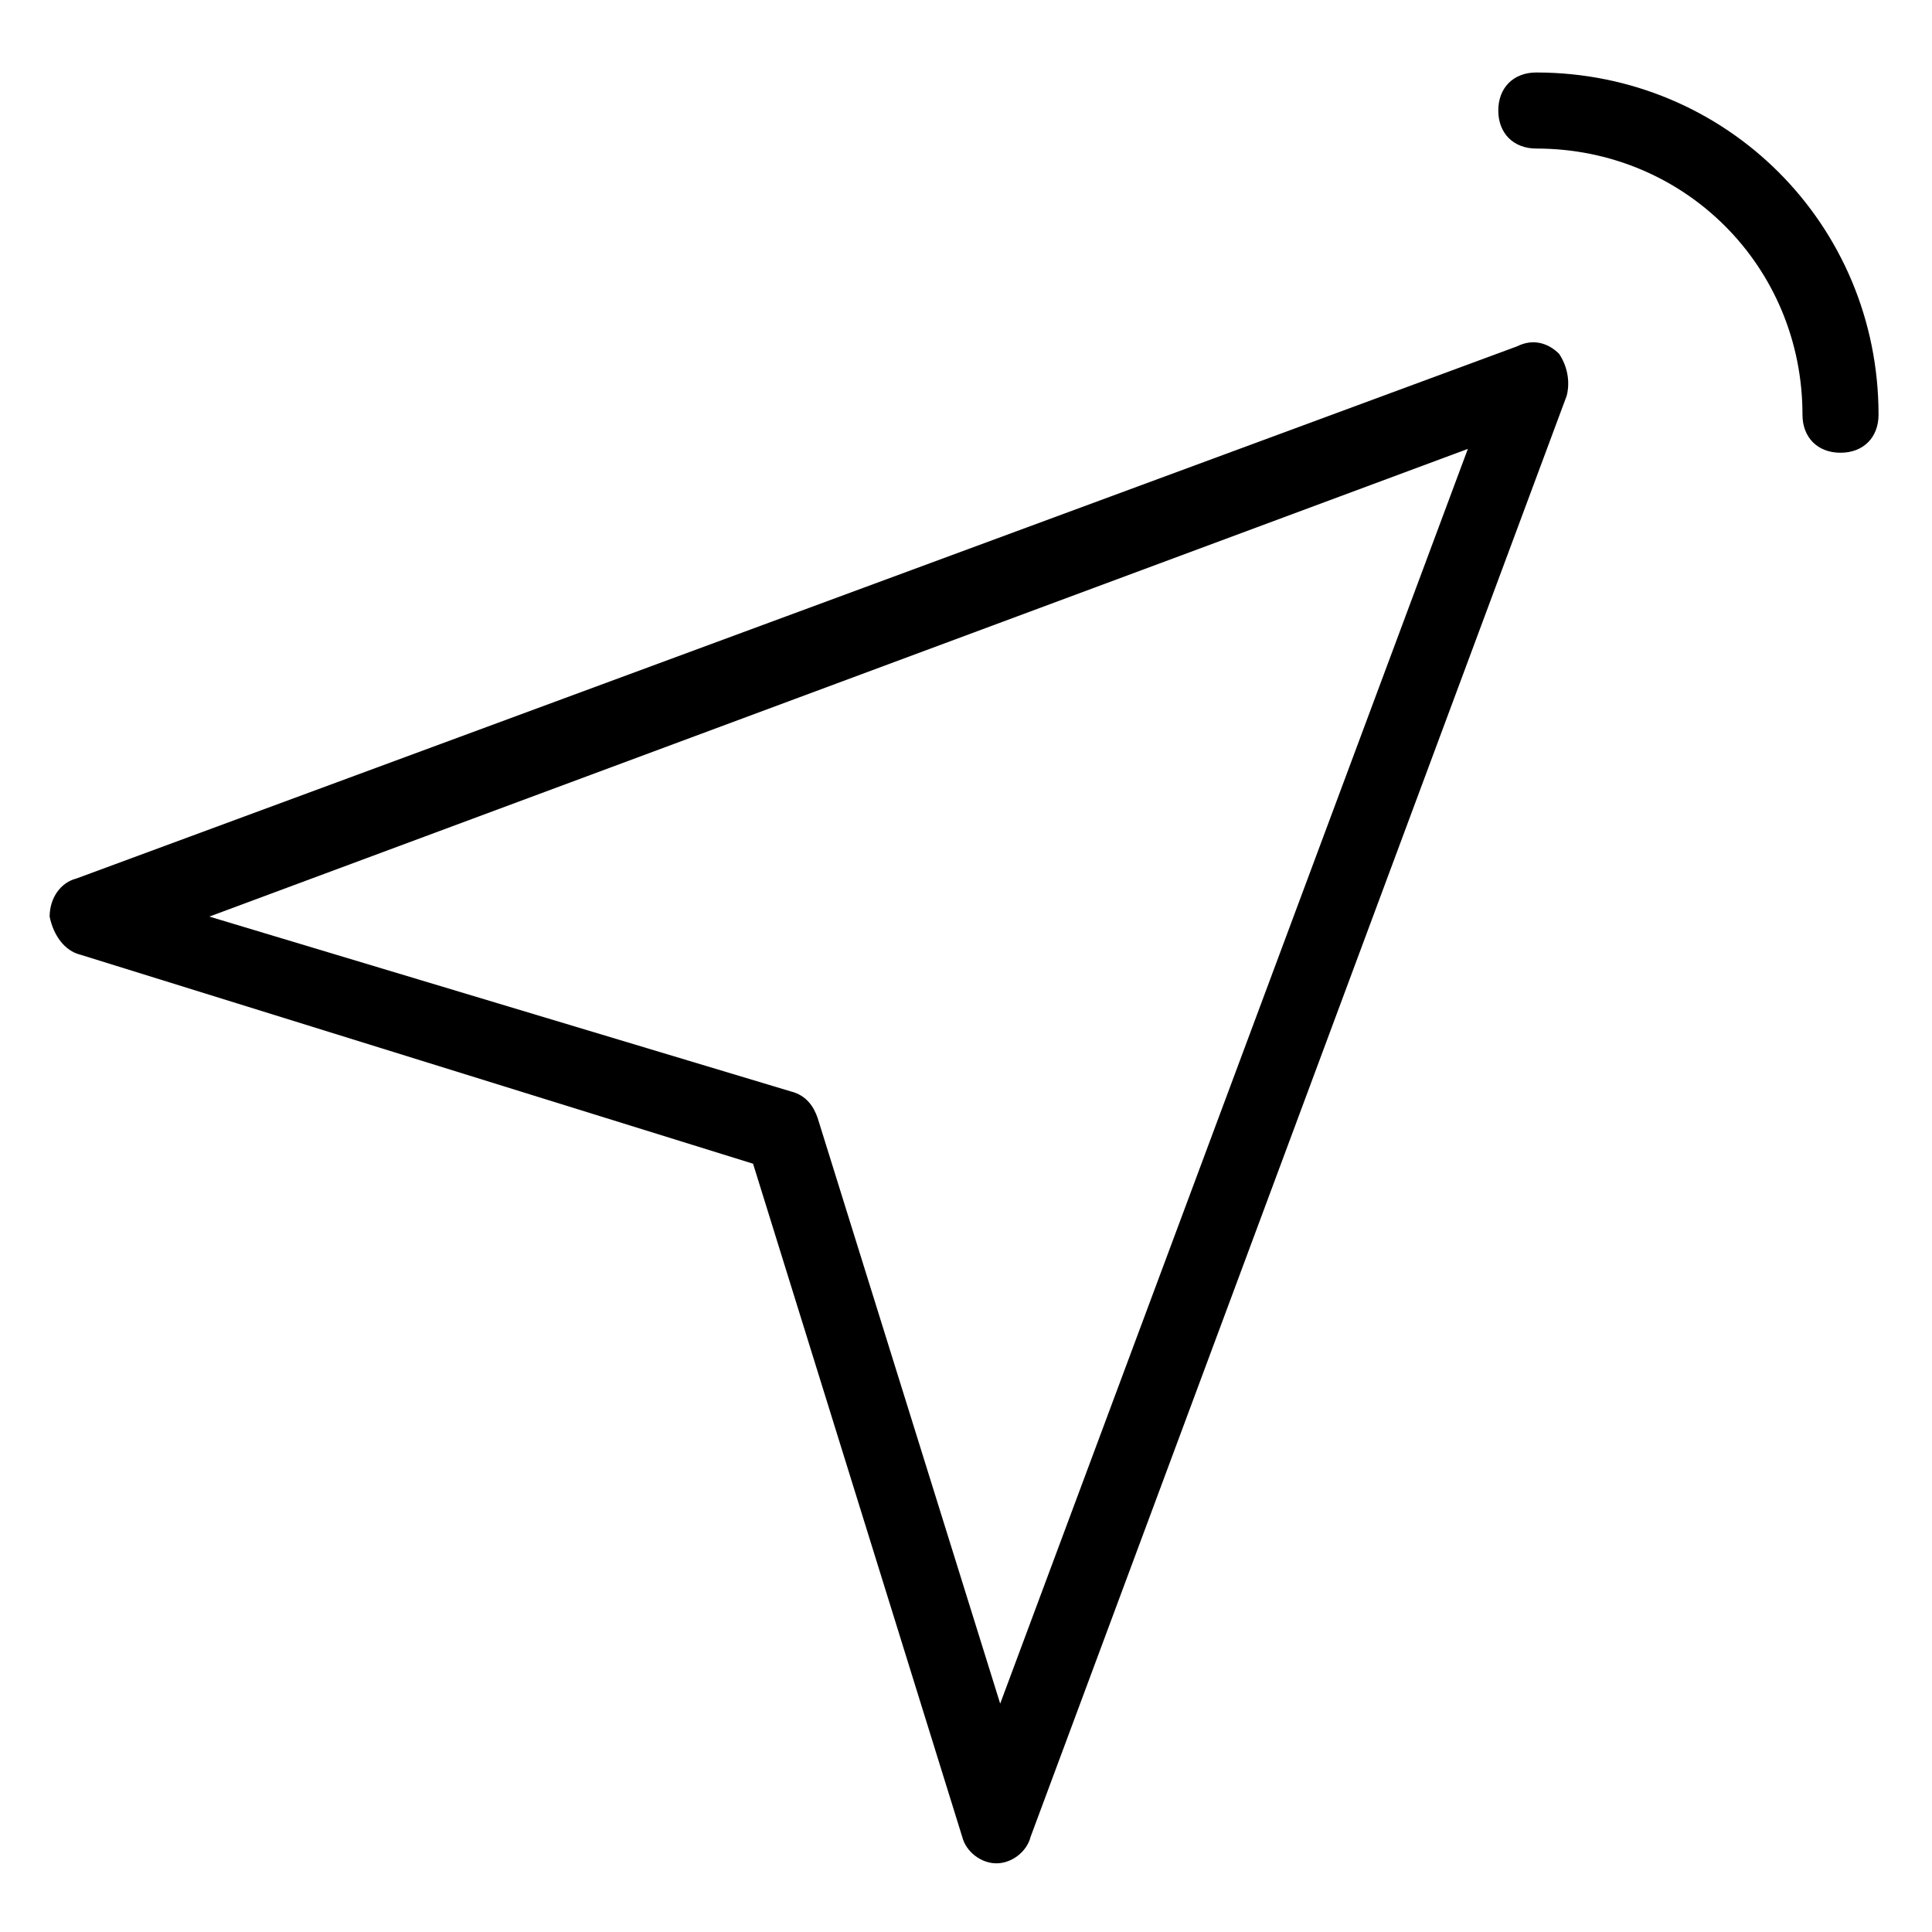 <?xml version="1.0" encoding="UTF-8"?>
<!-- Uploaded to: SVG Repo, www.svgrepo.com, Generator: SVG Repo Mixer Tools -->
<svg fill="#000000" width="800px" height="800px" version="1.1" viewBox="144 144 512 512" xmlns="http://www.w3.org/2000/svg">
 <g>
  <path d="m165.22 396.98 178.35 55.418 55.418 178.35c1.008 4.031 5.039 7.055 9.07 7.055s8.062-3.023 9.07-7.055l142.07-381.89c1.008-4.031 0-8.062-2.016-11.082-3.023-3.023-7.055-4.031-11.082-2.016l-381.89 141.07c-4.031 1.008-7.055 5.039-7.055 10.078 1.008 5.035 4.027 9.066 8.059 10.074zm367.78-134.02-123.94 332.52-48.367-155.17c-1.008-3.023-3.023-6.047-7.055-7.055l-154.16-46.352z"/>
  <path d="m551.14 163.21c-6.047 0-10.078 4.031-10.078 10.078s4.031 10.078 10.078 10.078c39.297 0 70.535 31.234 70.535 70.535 0 6.047 4.031 10.078 10.078 10.078s10.078-4.031 10.078-10.078c-0.004-50.387-40.309-90.691-90.691-90.691z"/>
 </g>
</svg>
